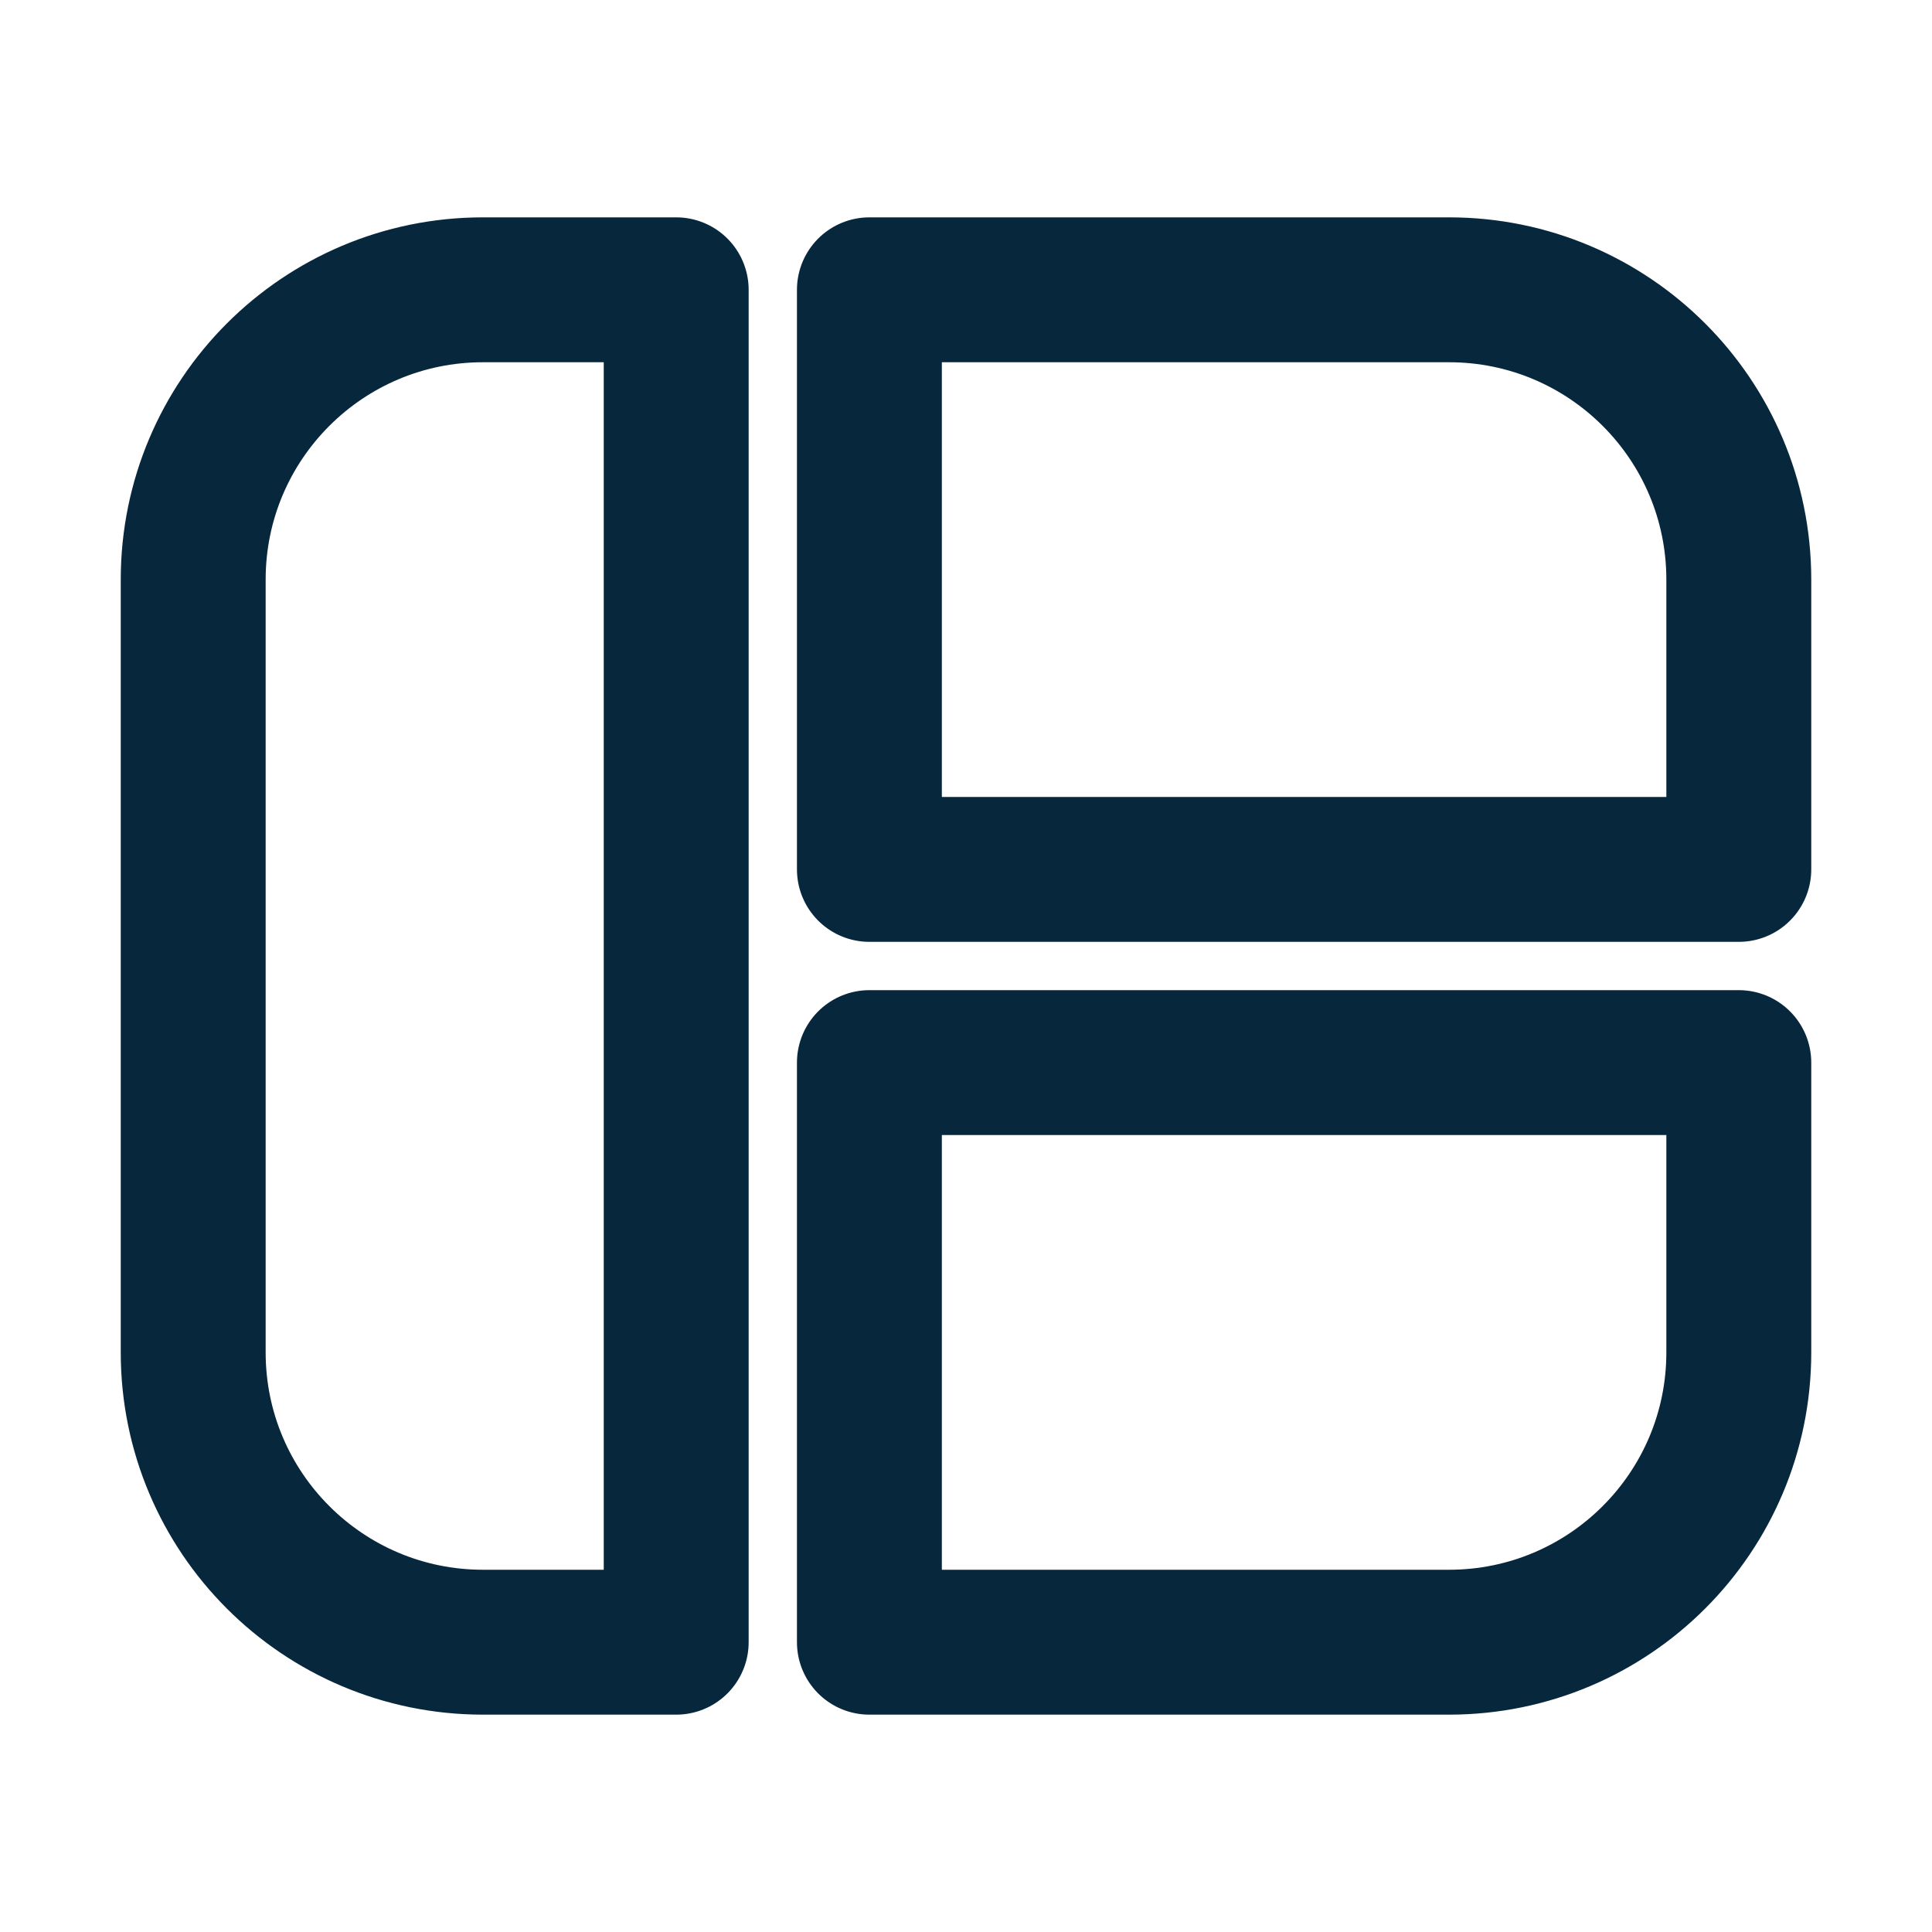 <svg width="40" height="40" viewBox="0 0 40 40" fill="none" xmlns="http://www.w3.org/2000/svg">
<path d="M14 6H10C6.686 6 4 8.686 4 12V28C4 31.314 6.686 34 10 34H14V6Z" stroke="#07273D" stroke-width="3" stroke-linecap="round" stroke-linejoin="round"/>
<path d="M30 6H18V18H36V12C36 8.686 33.314 6 30 6Z" stroke="#07273D" stroke-width="3" stroke-linecap="round" stroke-linejoin="round"/>
<path d="M30 34H18V22H36V28C36 31.314 33.314 34 30 34Z" stroke="#07273D" stroke-width="3" stroke-linecap="round" stroke-linejoin="round"/>
</svg>

